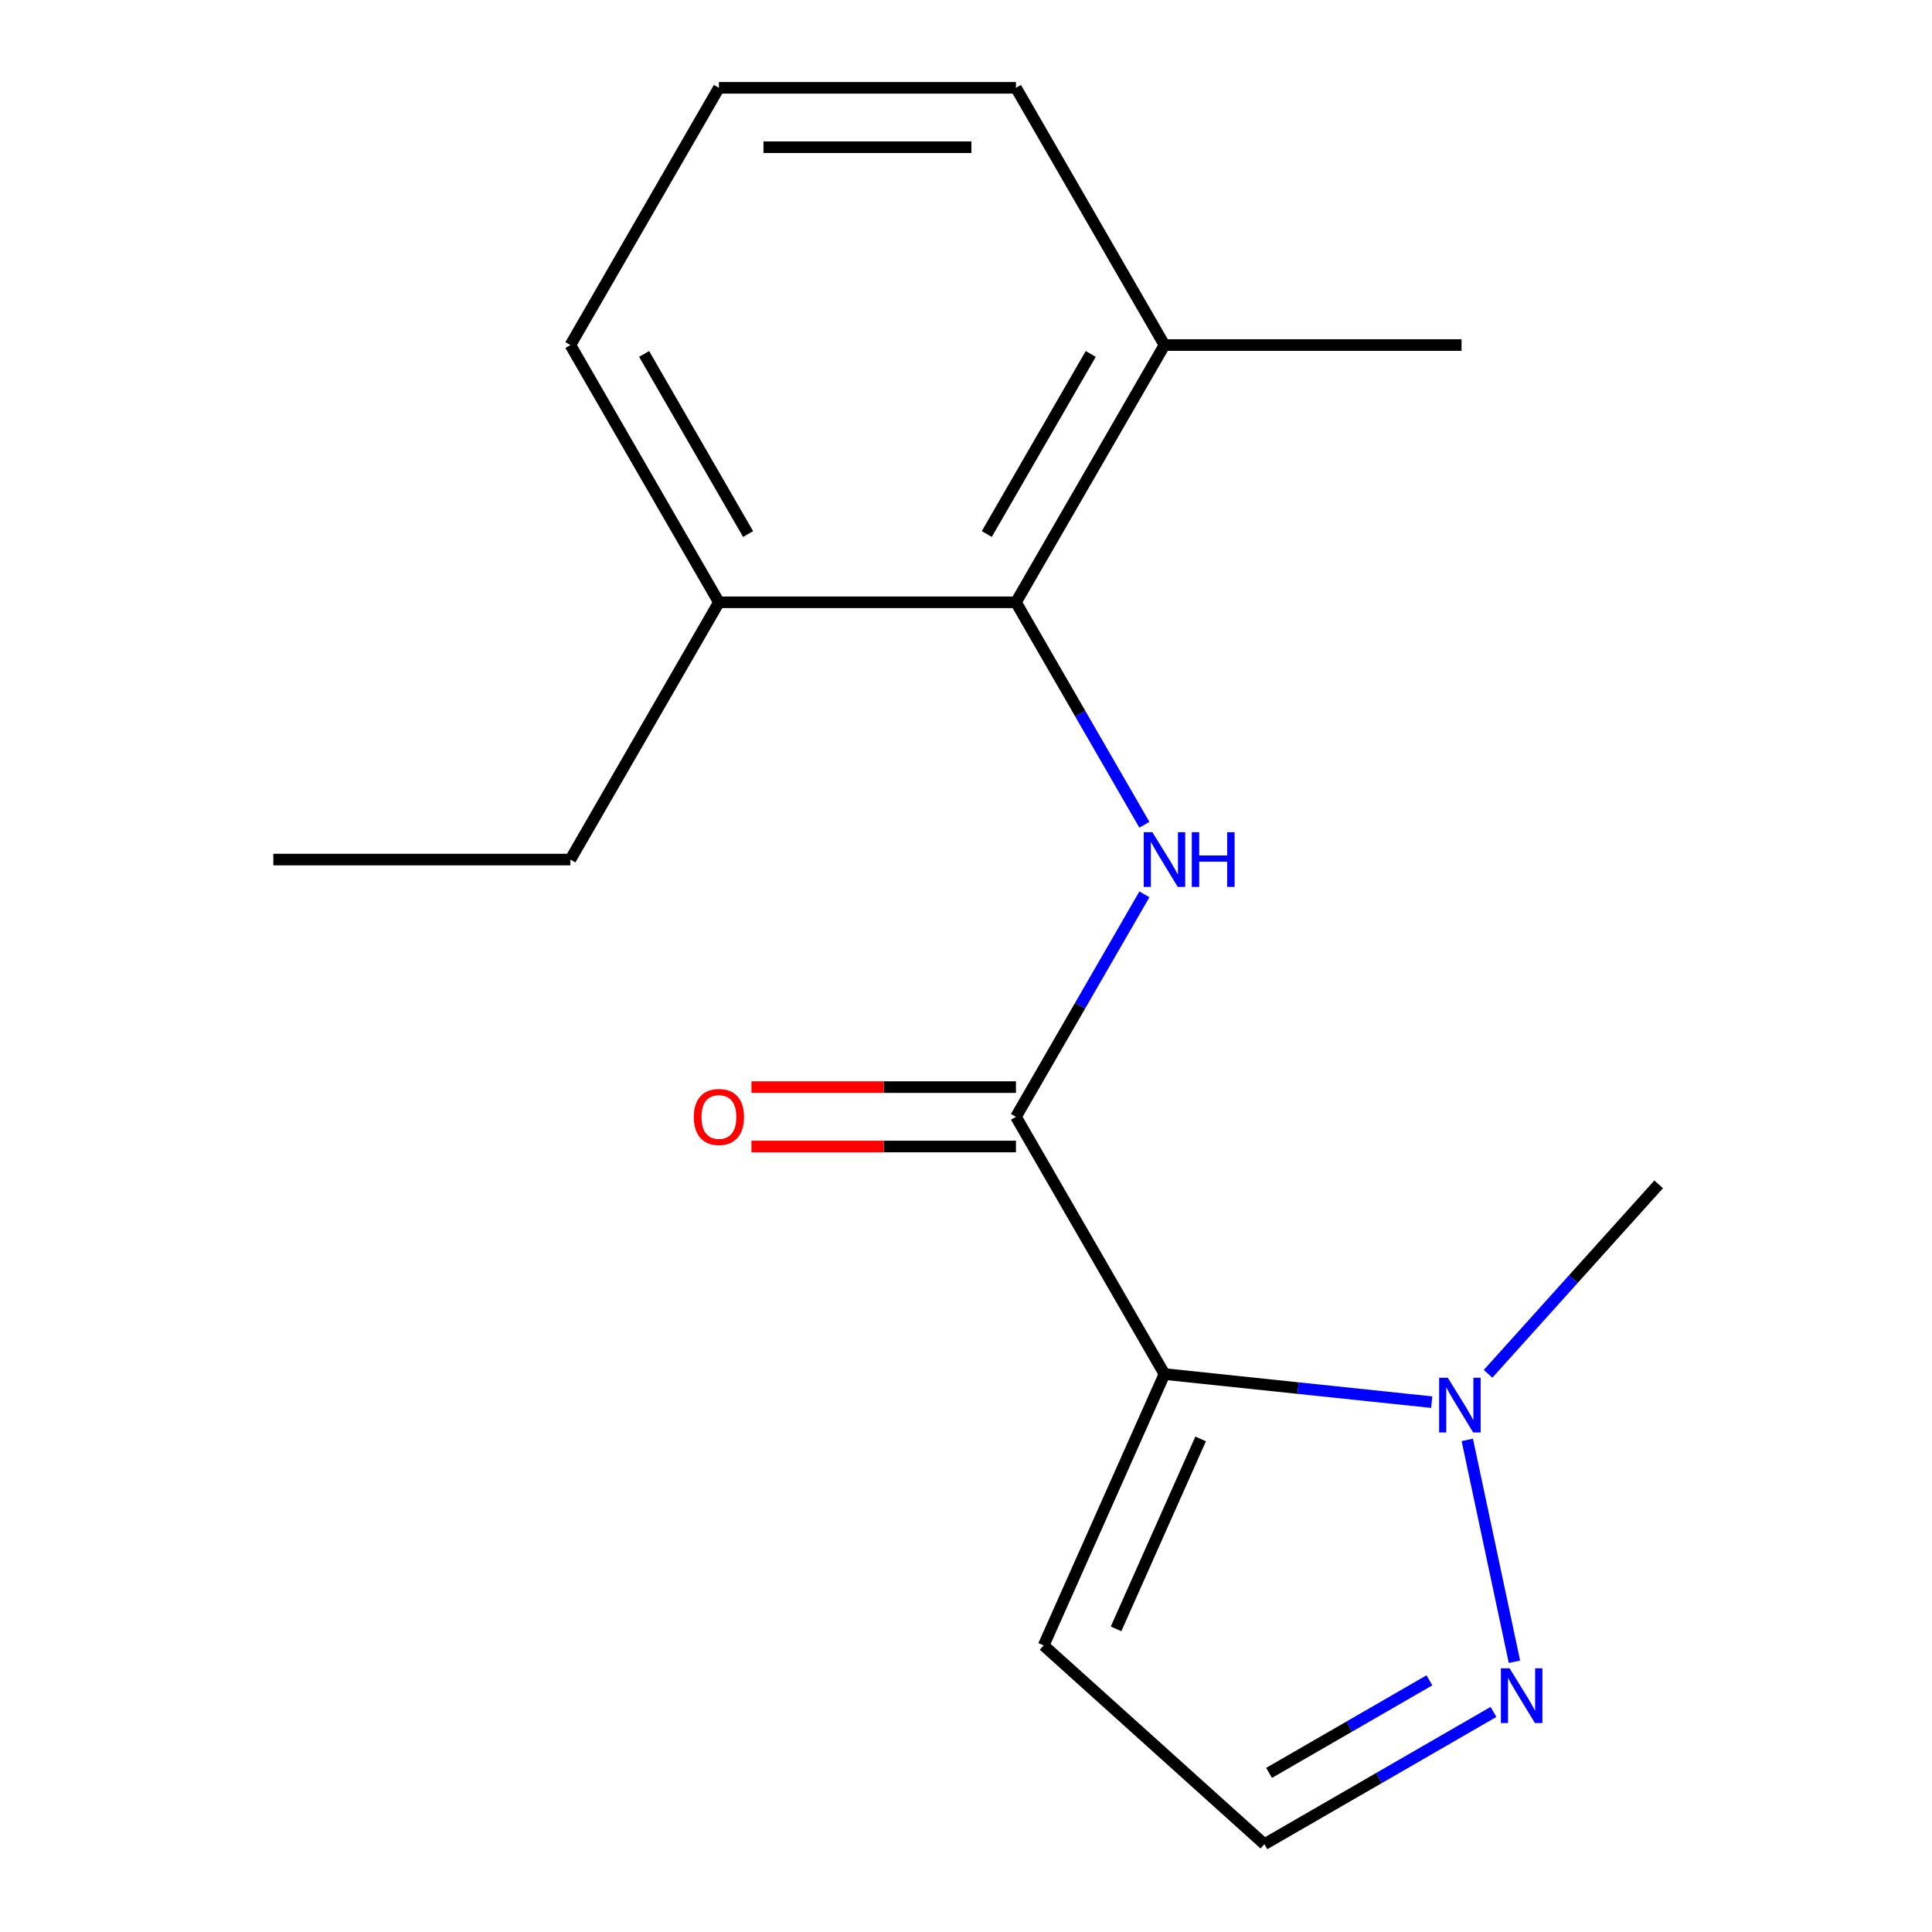 <?xml version='1.0' encoding='iso-8859-1'?>
<svg version='1.1' baseProfile='full'
              xmlns='http://www.w3.org/2000/svg'
                      xmlns:rdkit='http://www.rdkit.org/xml'
                      xmlns:xlink='http://www.w3.org/1999/xlink'
                  xml:space='preserve'
width='1000px' height='1000px' viewBox='0 0 1000 1000'>
<!-- END OF HEADER -->
<rect style='opacity:1.0;fill:#FFFFFF;stroke:none' width='1000' height='1000' x='0' y='0'> </rect>
<path class='bond-0' d='M 602.731,711.21 L 525.857,578.059' style='fill:none;fill-rule:evenodd;stroke:#000000;stroke-width:6px;stroke-linecap:butt;stroke-linejoin:miter;stroke-opacity:1' />
<path class='bond-2' d='M 602.731,711.21 L 671.893,718.479' style='fill:none;fill-rule:evenodd;stroke:#000000;stroke-width:6px;stroke-linecap:butt;stroke-linejoin:miter;stroke-opacity:1' />
<path class='bond-2' d='M 671.893,718.479 L 741.055,725.748' style='fill:none;fill-rule:evenodd;stroke:#0000FF;stroke-width:6px;stroke-linecap:butt;stroke-linejoin:miter;stroke-opacity:1' />
<path class='bond-5' d='M 602.731,711.21 L 540.196,851.667' style='fill:none;fill-rule:evenodd;stroke:#000000;stroke-width:6px;stroke-linecap:butt;stroke-linejoin:miter;stroke-opacity:1' />
<path class='bond-5' d='M 621.443,744.785 L 577.668,843.105' style='fill:none;fill-rule:evenodd;stroke:#000000;stroke-width:6px;stroke-linecap:butt;stroke-linejoin:miter;stroke-opacity:1' />
<path class='bond-1' d='M 525.857,578.059 L 559.097,520.485' style='fill:none;fill-rule:evenodd;stroke:#000000;stroke-width:6px;stroke-linecap:butt;stroke-linejoin:miter;stroke-opacity:1' />
<path class='bond-1' d='M 559.097,520.485 L 592.337,462.911' style='fill:none;fill-rule:evenodd;stroke:#0000FF;stroke-width:6px;stroke-linecap:butt;stroke-linejoin:miter;stroke-opacity:1' />
<path class='bond-7' d='M 525.857,562.684 L 457.404,562.684' style='fill:none;fill-rule:evenodd;stroke:#000000;stroke-width:6px;stroke-linecap:butt;stroke-linejoin:miter;stroke-opacity:1' />
<path class='bond-7' d='M 457.404,562.684 L 388.951,562.684' style='fill:none;fill-rule:evenodd;stroke:#FF0000;stroke-width:6px;stroke-linecap:butt;stroke-linejoin:miter;stroke-opacity:1' />
<path class='bond-7' d='M 525.857,593.434 L 457.404,593.434' style='fill:none;fill-rule:evenodd;stroke:#000000;stroke-width:6px;stroke-linecap:butt;stroke-linejoin:miter;stroke-opacity:1' />
<path class='bond-7' d='M 457.404,593.434 L 388.951,593.434' style='fill:none;fill-rule:evenodd;stroke:#FF0000;stroke-width:6px;stroke-linecap:butt;stroke-linejoin:miter;stroke-opacity:1' />
<path class='bond-3' d='M 592.337,426.904 L 559.097,369.33' style='fill:none;fill-rule:evenodd;stroke:#0000FF;stroke-width:6px;stroke-linecap:butt;stroke-linejoin:miter;stroke-opacity:1' />
<path class='bond-3' d='M 559.097,369.33 L 525.857,311.757' style='fill:none;fill-rule:evenodd;stroke:#000000;stroke-width:6px;stroke-linecap:butt;stroke-linejoin:miter;stroke-opacity:1' />
<path class='bond-4' d='M 759.466,745.285 L 783.876,860.127' style='fill:none;fill-rule:evenodd;stroke:#0000FF;stroke-width:6px;stroke-linecap:butt;stroke-linejoin:miter;stroke-opacity:1' />
<path class='bond-10' d='M 770.222,711.084 L 814.37,662.053' style='fill:none;fill-rule:evenodd;stroke:#0000FF;stroke-width:6px;stroke-linecap:butt;stroke-linejoin:miter;stroke-opacity:1' />
<path class='bond-10' d='M 814.37,662.053 L 858.517,613.023' style='fill:none;fill-rule:evenodd;stroke:#000000;stroke-width:6px;stroke-linecap:butt;stroke-linejoin:miter;stroke-opacity:1' />
<path class='bond-8' d='M 525.857,311.757 L 602.731,178.606' style='fill:none;fill-rule:evenodd;stroke:#000000;stroke-width:6px;stroke-linecap:butt;stroke-linejoin:miter;stroke-opacity:1' />
<path class='bond-8' d='M 510.758,276.409 L 564.57,183.203' style='fill:none;fill-rule:evenodd;stroke:#000000;stroke-width:6px;stroke-linecap:butt;stroke-linejoin:miter;stroke-opacity:1' />
<path class='bond-9' d='M 525.857,311.757 L 372.107,311.757' style='fill:none;fill-rule:evenodd;stroke:#000000;stroke-width:6px;stroke-linecap:butt;stroke-linejoin:miter;stroke-opacity:1' />
<path class='bond-17' d='M 773.021,886.091 L 713.738,920.318' style='fill:none;fill-rule:evenodd;stroke:#0000FF;stroke-width:6px;stroke-linecap:butt;stroke-linejoin:miter;stroke-opacity:1' />
<path class='bond-17' d='M 713.738,920.318 L 654.454,954.545' style='fill:none;fill-rule:evenodd;stroke:#000000;stroke-width:6px;stroke-linecap:butt;stroke-linejoin:miter;stroke-opacity:1' />
<path class='bond-17' d='M 739.861,869.729 L 698.363,893.688' style='fill:none;fill-rule:evenodd;stroke:#0000FF;stroke-width:6px;stroke-linecap:butt;stroke-linejoin:miter;stroke-opacity:1' />
<path class='bond-17' d='M 698.363,893.688 L 656.864,917.647' style='fill:none;fill-rule:evenodd;stroke:#000000;stroke-width:6px;stroke-linecap:butt;stroke-linejoin:miter;stroke-opacity:1' />
<path class='bond-6' d='M 540.196,851.667 L 654.454,954.545' style='fill:none;fill-rule:evenodd;stroke:#000000;stroke-width:6px;stroke-linecap:butt;stroke-linejoin:miter;stroke-opacity:1' />
<path class='bond-12' d='M 602.731,178.606 L 525.857,45.455' style='fill:none;fill-rule:evenodd;stroke:#000000;stroke-width:6px;stroke-linecap:butt;stroke-linejoin:miter;stroke-opacity:1' />
<path class='bond-15' d='M 602.731,178.606 L 756.481,178.606' style='fill:none;fill-rule:evenodd;stroke:#000000;stroke-width:6px;stroke-linecap:butt;stroke-linejoin:miter;stroke-opacity:1' />
<path class='bond-13' d='M 372.107,311.757 L 295.232,178.606' style='fill:none;fill-rule:evenodd;stroke:#000000;stroke-width:6px;stroke-linecap:butt;stroke-linejoin:miter;stroke-opacity:1' />
<path class='bond-13' d='M 387.206,276.409 L 333.394,183.203' style='fill:none;fill-rule:evenodd;stroke:#000000;stroke-width:6px;stroke-linecap:butt;stroke-linejoin:miter;stroke-opacity:1' />
<path class='bond-14' d='M 372.107,311.757 L 295.232,444.908' style='fill:none;fill-rule:evenodd;stroke:#000000;stroke-width:6px;stroke-linecap:butt;stroke-linejoin:miter;stroke-opacity:1' />
<path class='bond-11' d='M 372.107,45.455 L 295.232,178.606' style='fill:none;fill-rule:evenodd;stroke:#000000;stroke-width:6px;stroke-linecap:butt;stroke-linejoin:miter;stroke-opacity:1' />
<path class='bond-18' d='M 372.107,45.455 L 525.857,45.455' style='fill:none;fill-rule:evenodd;stroke:#000000;stroke-width:6px;stroke-linecap:butt;stroke-linejoin:miter;stroke-opacity:1' />
<path class='bond-18' d='M 395.17,76.204 L 502.794,76.204' style='fill:none;fill-rule:evenodd;stroke:#000000;stroke-width:6px;stroke-linecap:butt;stroke-linejoin:miter;stroke-opacity:1' />
<path class='bond-16' d='M 295.232,444.908 L 141.483,444.908' style='fill:none;fill-rule:evenodd;stroke:#000000;stroke-width:6px;stroke-linecap:butt;stroke-linejoin:miter;stroke-opacity:1' />
<path  class='atom-2' d='M 596.471 430.748
L 605.751 445.748
Q 606.671 447.228, 608.151 449.908
Q 609.631 452.588, 609.711 452.748
L 609.711 430.748
L 613.471 430.748
L 613.471 459.068
L 609.591 459.068
L 599.631 442.668
Q 598.471 440.748, 597.231 438.548
Q 596.031 436.348, 595.671 435.668
L 595.671 459.068
L 591.991 459.068
L 591.991 430.748
L 596.471 430.748
' fill='#0000FF'/>
<path  class='atom-2' d='M 616.871 430.748
L 620.711 430.748
L 620.711 442.788
L 635.191 442.788
L 635.191 430.748
L 639.031 430.748
L 639.031 459.068
L 635.191 459.068
L 635.191 445.988
L 620.711 445.988
L 620.711 459.068
L 616.871 459.068
L 616.871 430.748
' fill='#0000FF'/>
<path  class='atom-3' d='M 749.379 713.121
L 758.659 728.121
Q 759.579 729.601, 761.059 732.281
Q 762.539 734.961, 762.619 735.121
L 762.619 713.121
L 766.379 713.121
L 766.379 741.441
L 762.499 741.441
L 752.539 725.041
Q 751.379 723.121, 750.139 720.921
Q 748.939 718.721, 748.579 718.041
L 748.579 741.441
L 744.899 741.441
L 744.899 713.121
L 749.379 713.121
' fill='#0000FF'/>
<path  class='atom-5' d='M 781.345 863.511
L 790.625 878.511
Q 791.545 879.991, 793.025 882.671
Q 794.505 885.351, 794.585 885.511
L 794.585 863.511
L 798.345 863.511
L 798.345 891.831
L 794.465 891.831
L 784.505 875.431
Q 783.345 873.511, 782.105 871.311
Q 780.905 869.111, 780.545 868.431
L 780.545 891.831
L 776.865 891.831
L 776.865 863.511
L 781.345 863.511
' fill='#0000FF'/>
<path  class='atom-8' d='M 359.107 578.139
Q 359.107 571.339, 362.467 567.539
Q 365.827 563.739, 372.107 563.739
Q 378.387 563.739, 381.747 567.539
Q 385.107 571.339, 385.107 578.139
Q 385.107 585.019, 381.707 588.939
Q 378.307 592.819, 372.107 592.819
Q 365.867 592.819, 362.467 588.939
Q 359.107 585.059, 359.107 578.139
M 372.107 589.619
Q 376.427 589.619, 378.747 586.739
Q 381.107 583.819, 381.107 578.139
Q 381.107 572.579, 378.747 569.779
Q 376.427 566.939, 372.107 566.939
Q 367.787 566.939, 365.427 569.739
Q 363.107 572.539, 363.107 578.139
Q 363.107 583.859, 365.427 586.739
Q 367.787 589.619, 372.107 589.619
' fill='#FF0000'/>
</svg>
